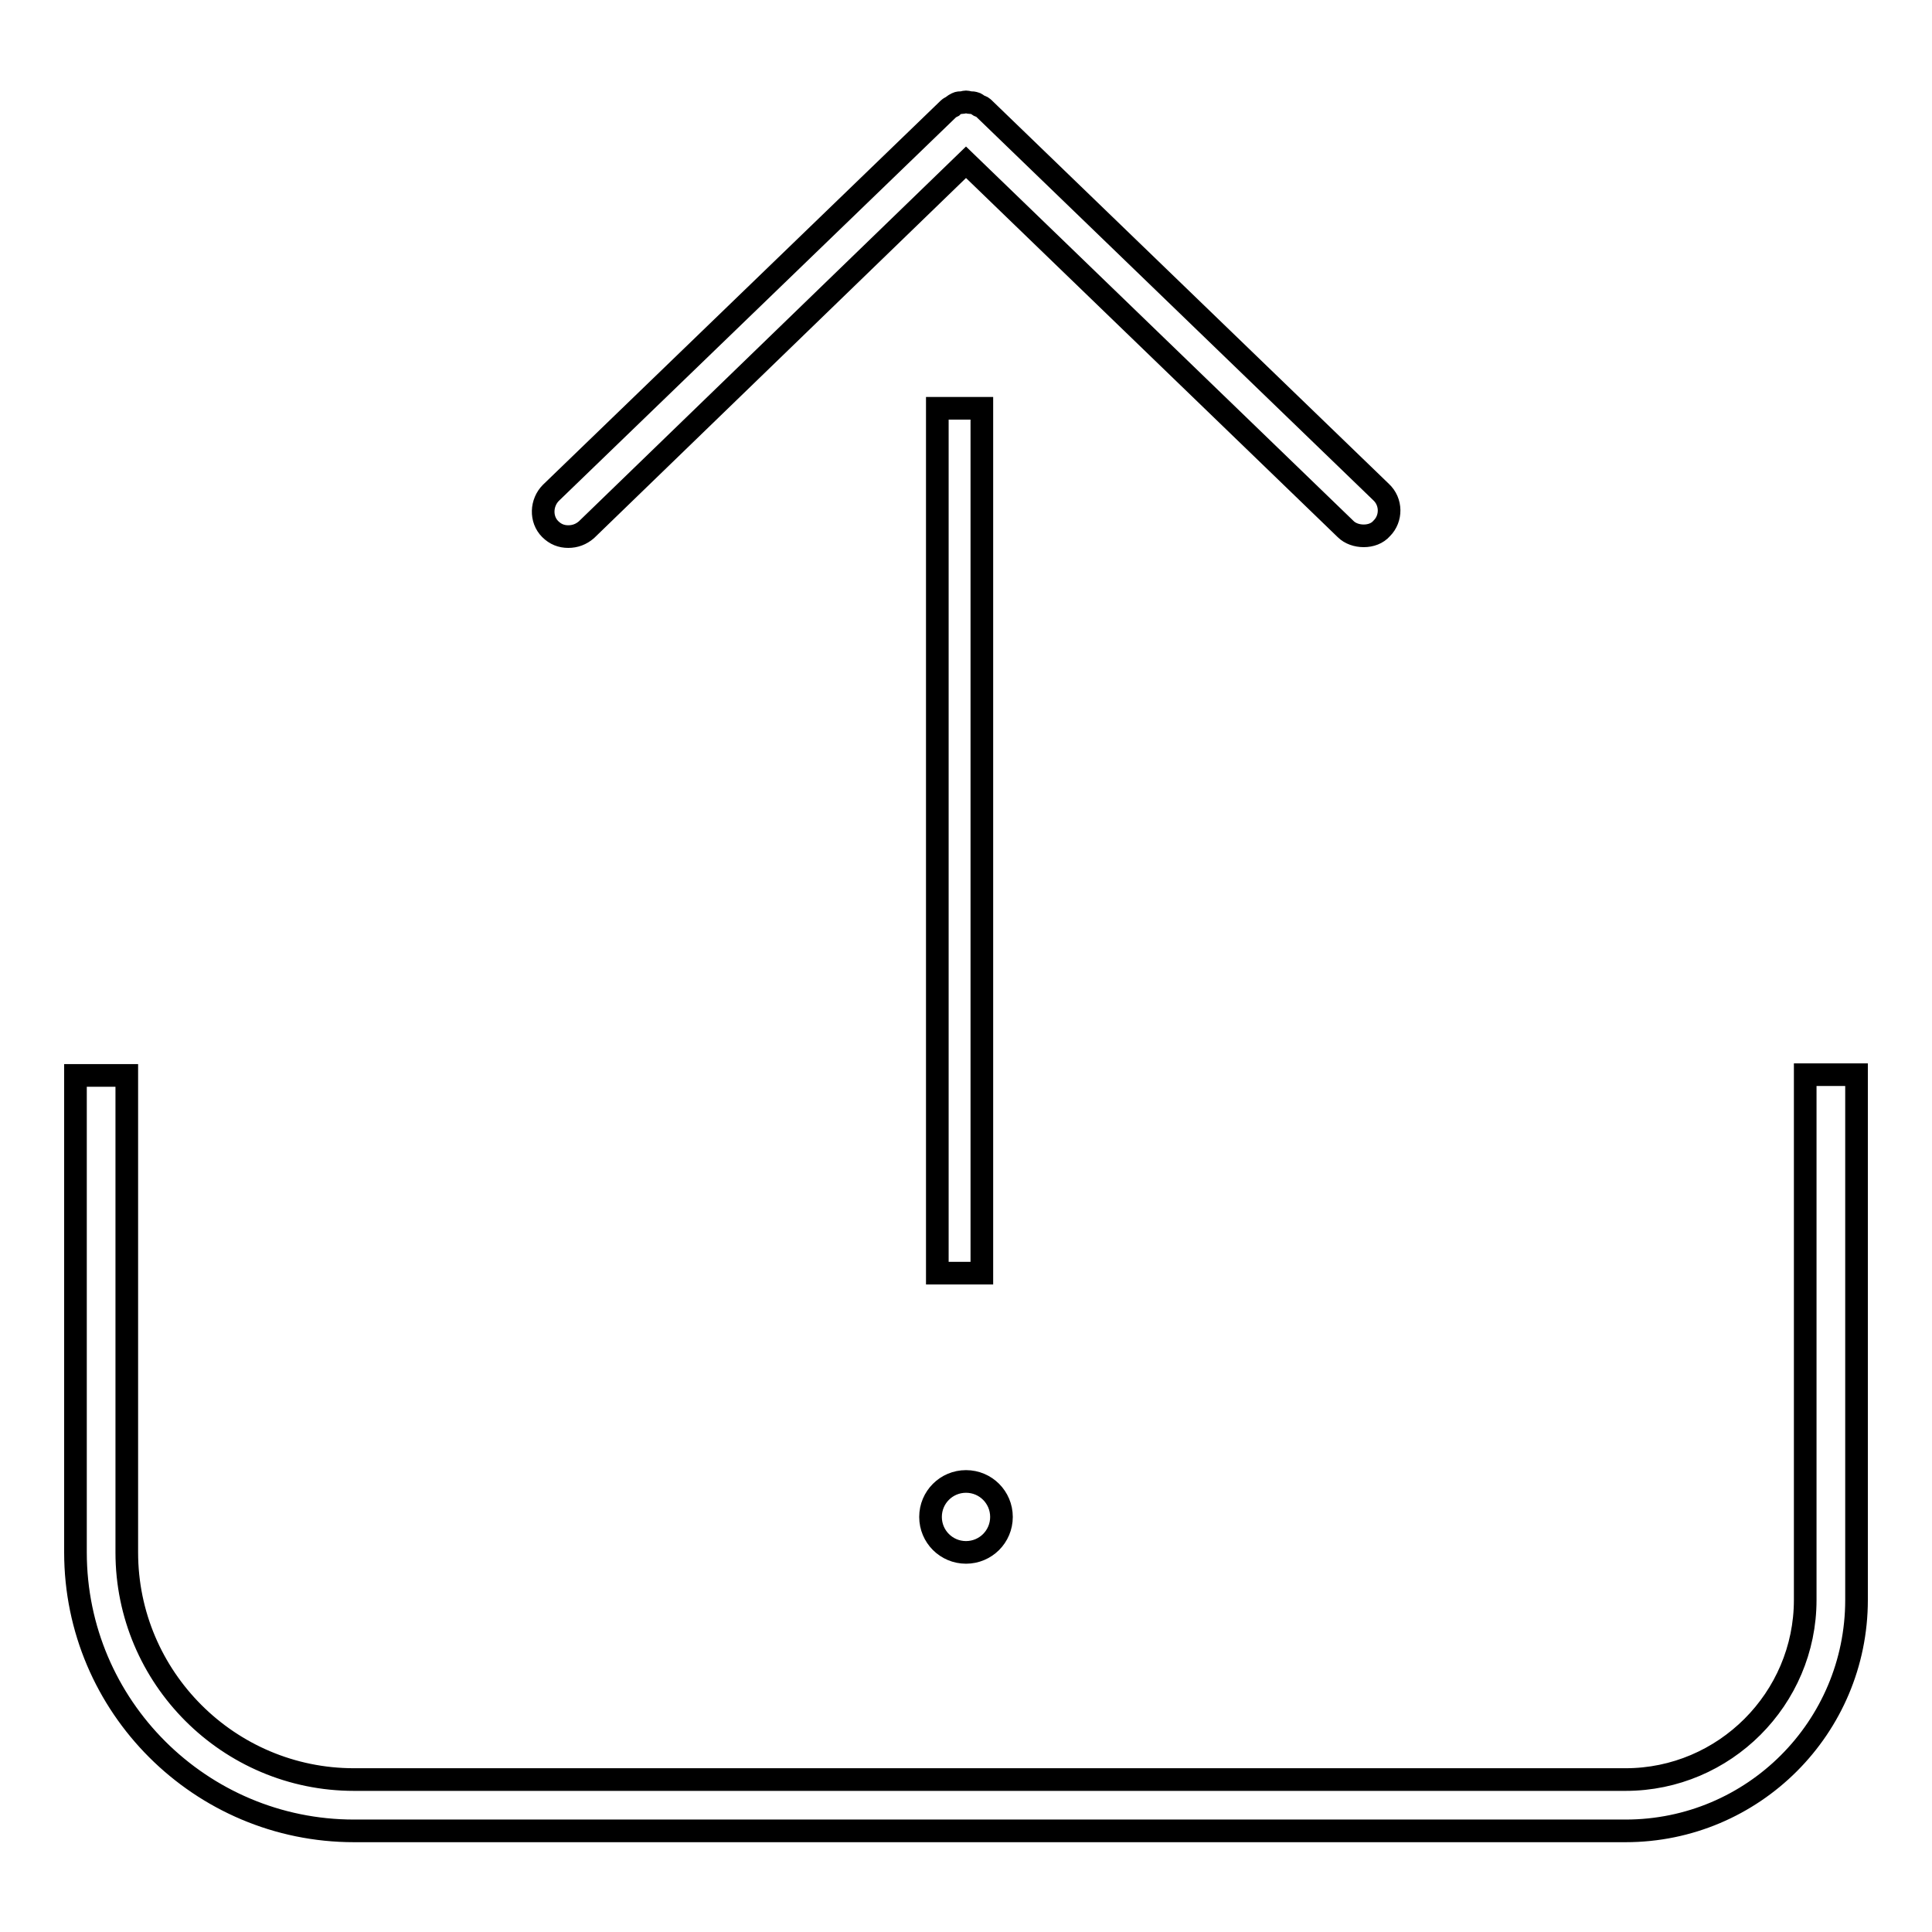 <?xml version="1.0" encoding="utf-8"?>
<!-- Svg Vector Icons : http://www.onlinewebfonts.com/icon -->
<!DOCTYPE svg PUBLIC "-//W3C//DTD SVG 1.1//EN" "http://www.w3.org/Graphics/SVG/1.1/DTD/svg11.dtd">
<svg version="1.1" xmlns="http://www.w3.org/2000/svg" xmlns:xlink="http://www.w3.org/1999/xlink" x="0px" y="0px" viewBox="0 0 256 256" enable-background="new 0 0 256 256" xml:space="preserve">
<g> <path stroke-width="3" fill-opacity="0" stroke="#000000"  d="M246,212v-69.6h-6.8V212c0,13.1-10.7,23.8-23.8,23.8H46.9c-16.6,0-30.1-13.5-30.1-30.1v-63.2H10v63.2 c0,20.4,16.6,36.9,36.9,36.9h168.5C232.3,242.6,246,228.9,246,212z M73,65.3c-1.3,1.3-1.4,3.5-0.1,4.8c0.7,0.7,1.5,1,2.4,1 c0.9,0,1.7-0.3,2.4-0.9L128,21.5l50.3,48.6c0.6,0.6,1.5,0.9,2.4,0.9c0.9,0,1.8-0.3,2.4-1c1.3-1.3,1.3-3.5-0.1-4.8l-52.7-50.9 c-0.2-0.2-0.4-0.2-0.6-0.3c-0.2-0.1-0.3-0.3-0.5-0.3c-0.2-0.1-0.4-0.1-0.6-0.1s-0.4-0.1-0.6-0.1c-0.2,0-0.4,0.1-0.6,0.1 s-0.4,0-0.6,0.1c-0.2,0.1-0.4,0.2-0.6,0.4c-0.2,0.1-0.4,0.2-0.5,0.3L73,65.3z"/> <path stroke-width="3" fill-opacity="0" stroke="#000000"  d="M124.2,54.1h5.9v114.6h-5.9V54.1z"/> <path stroke-width="3" fill-opacity="0" stroke="#000000"  d="M123.3,201c0,2.6,2.1,4.7,4.7,4.7c2.6,0,4.7-2.1,4.7-4.7c0,0,0,0,0,0c0-2.6-2.1-4.7-4.7-4.7 C125.4,196.3,123.3,198.4,123.3,201z"/></g>
</svg>
